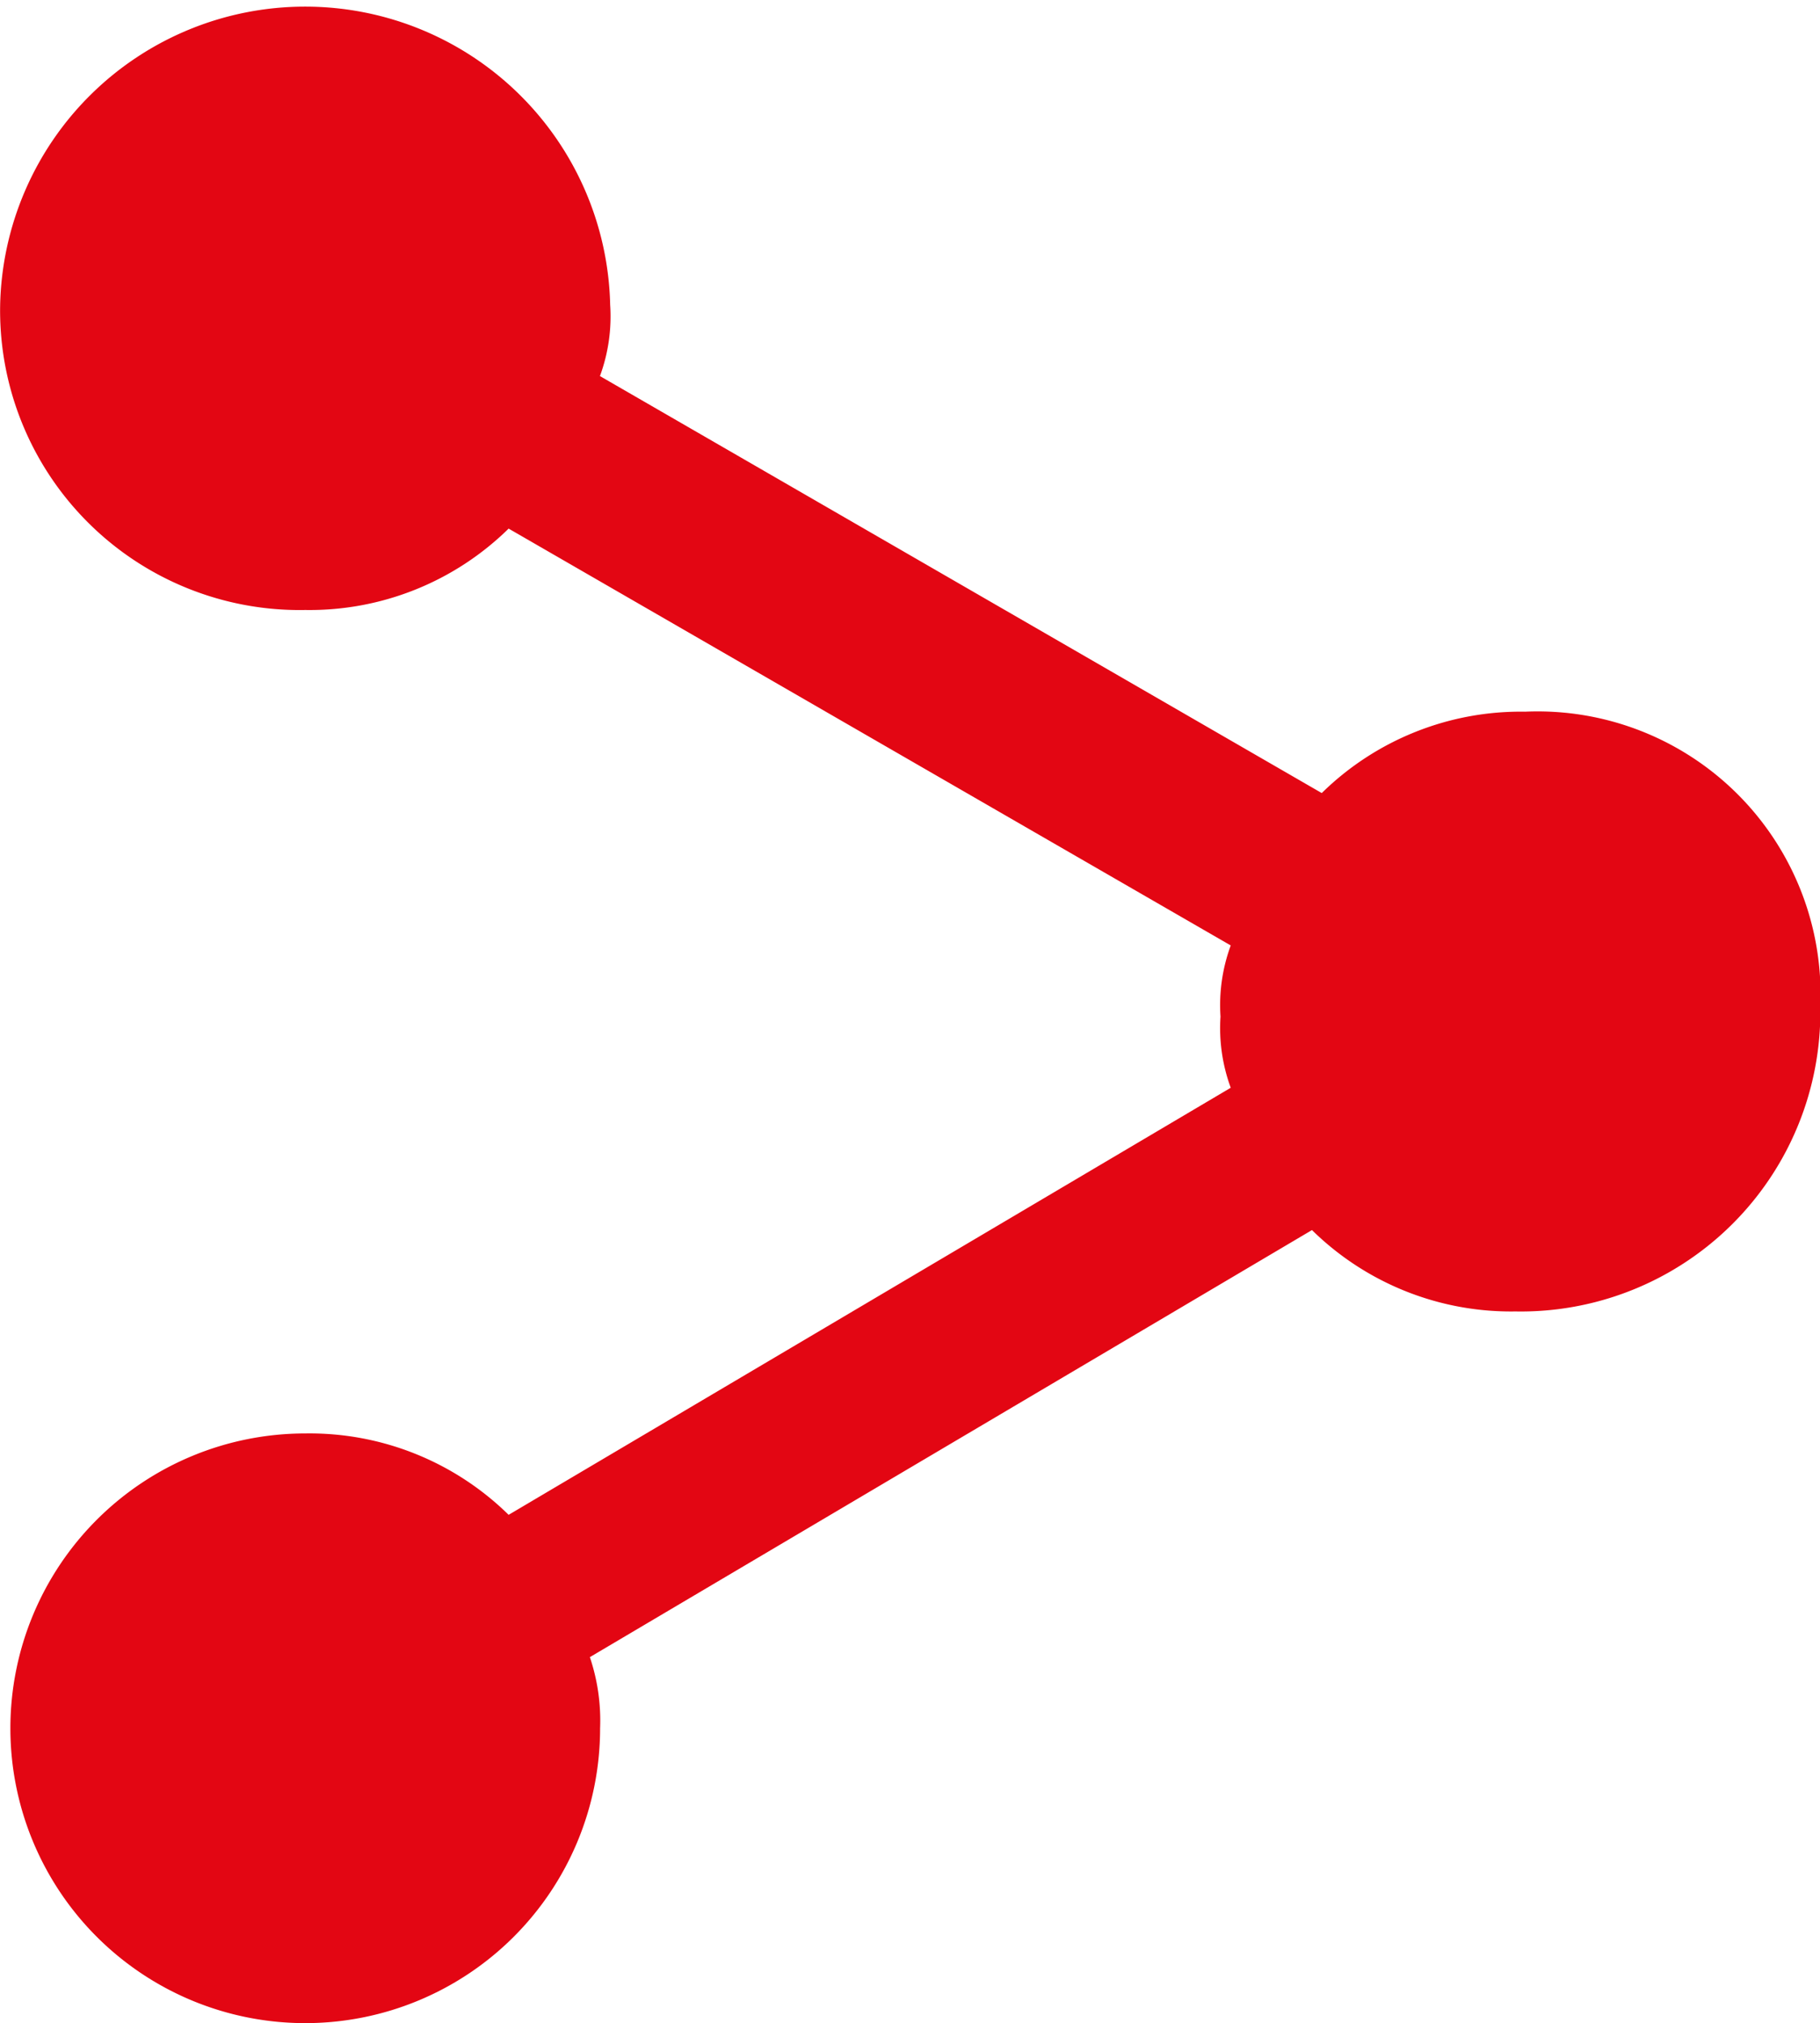 <svg xmlns="http://www.w3.org/2000/svg" width="12.098" height="13.45" viewBox="0 0 12.098 13.45">
  <g id="share-button" transform="translate(-25.5)">
    <g id="share-alt" transform="translate(25.5)">
      <path id="Pfad_147" data-name="Pfad 147" d="M35.638,4.731a1.887,1.887,0,0,0-1.352.541L29.488,2.5a1.15,1.15,0,0,0,.068-.473,2.028,2.028,0,0,0-4.055,0,1.991,1.991,0,0,0,2.028,2.028,1.887,1.887,0,0,0,1.352-.541l4.8,2.771a1.15,1.15,0,0,0-.068.473,1.15,1.15,0,0,0,.068.473l-4.8,2.839a1.887,1.887,0,0,0-1.352-.541,1.96,1.96,0,1,0,1.96,1.96,1.32,1.32,0,0,0-.068-.473l4.8-2.839a1.887,1.887,0,0,0,1.352.541A1.991,1.991,0,0,0,37.6,6.691,1.881,1.881,0,0,0,35.638,4.731Z" transform="translate(-25.5)" fill="#e30613"/>
    </g>
  </g>
</svg>

